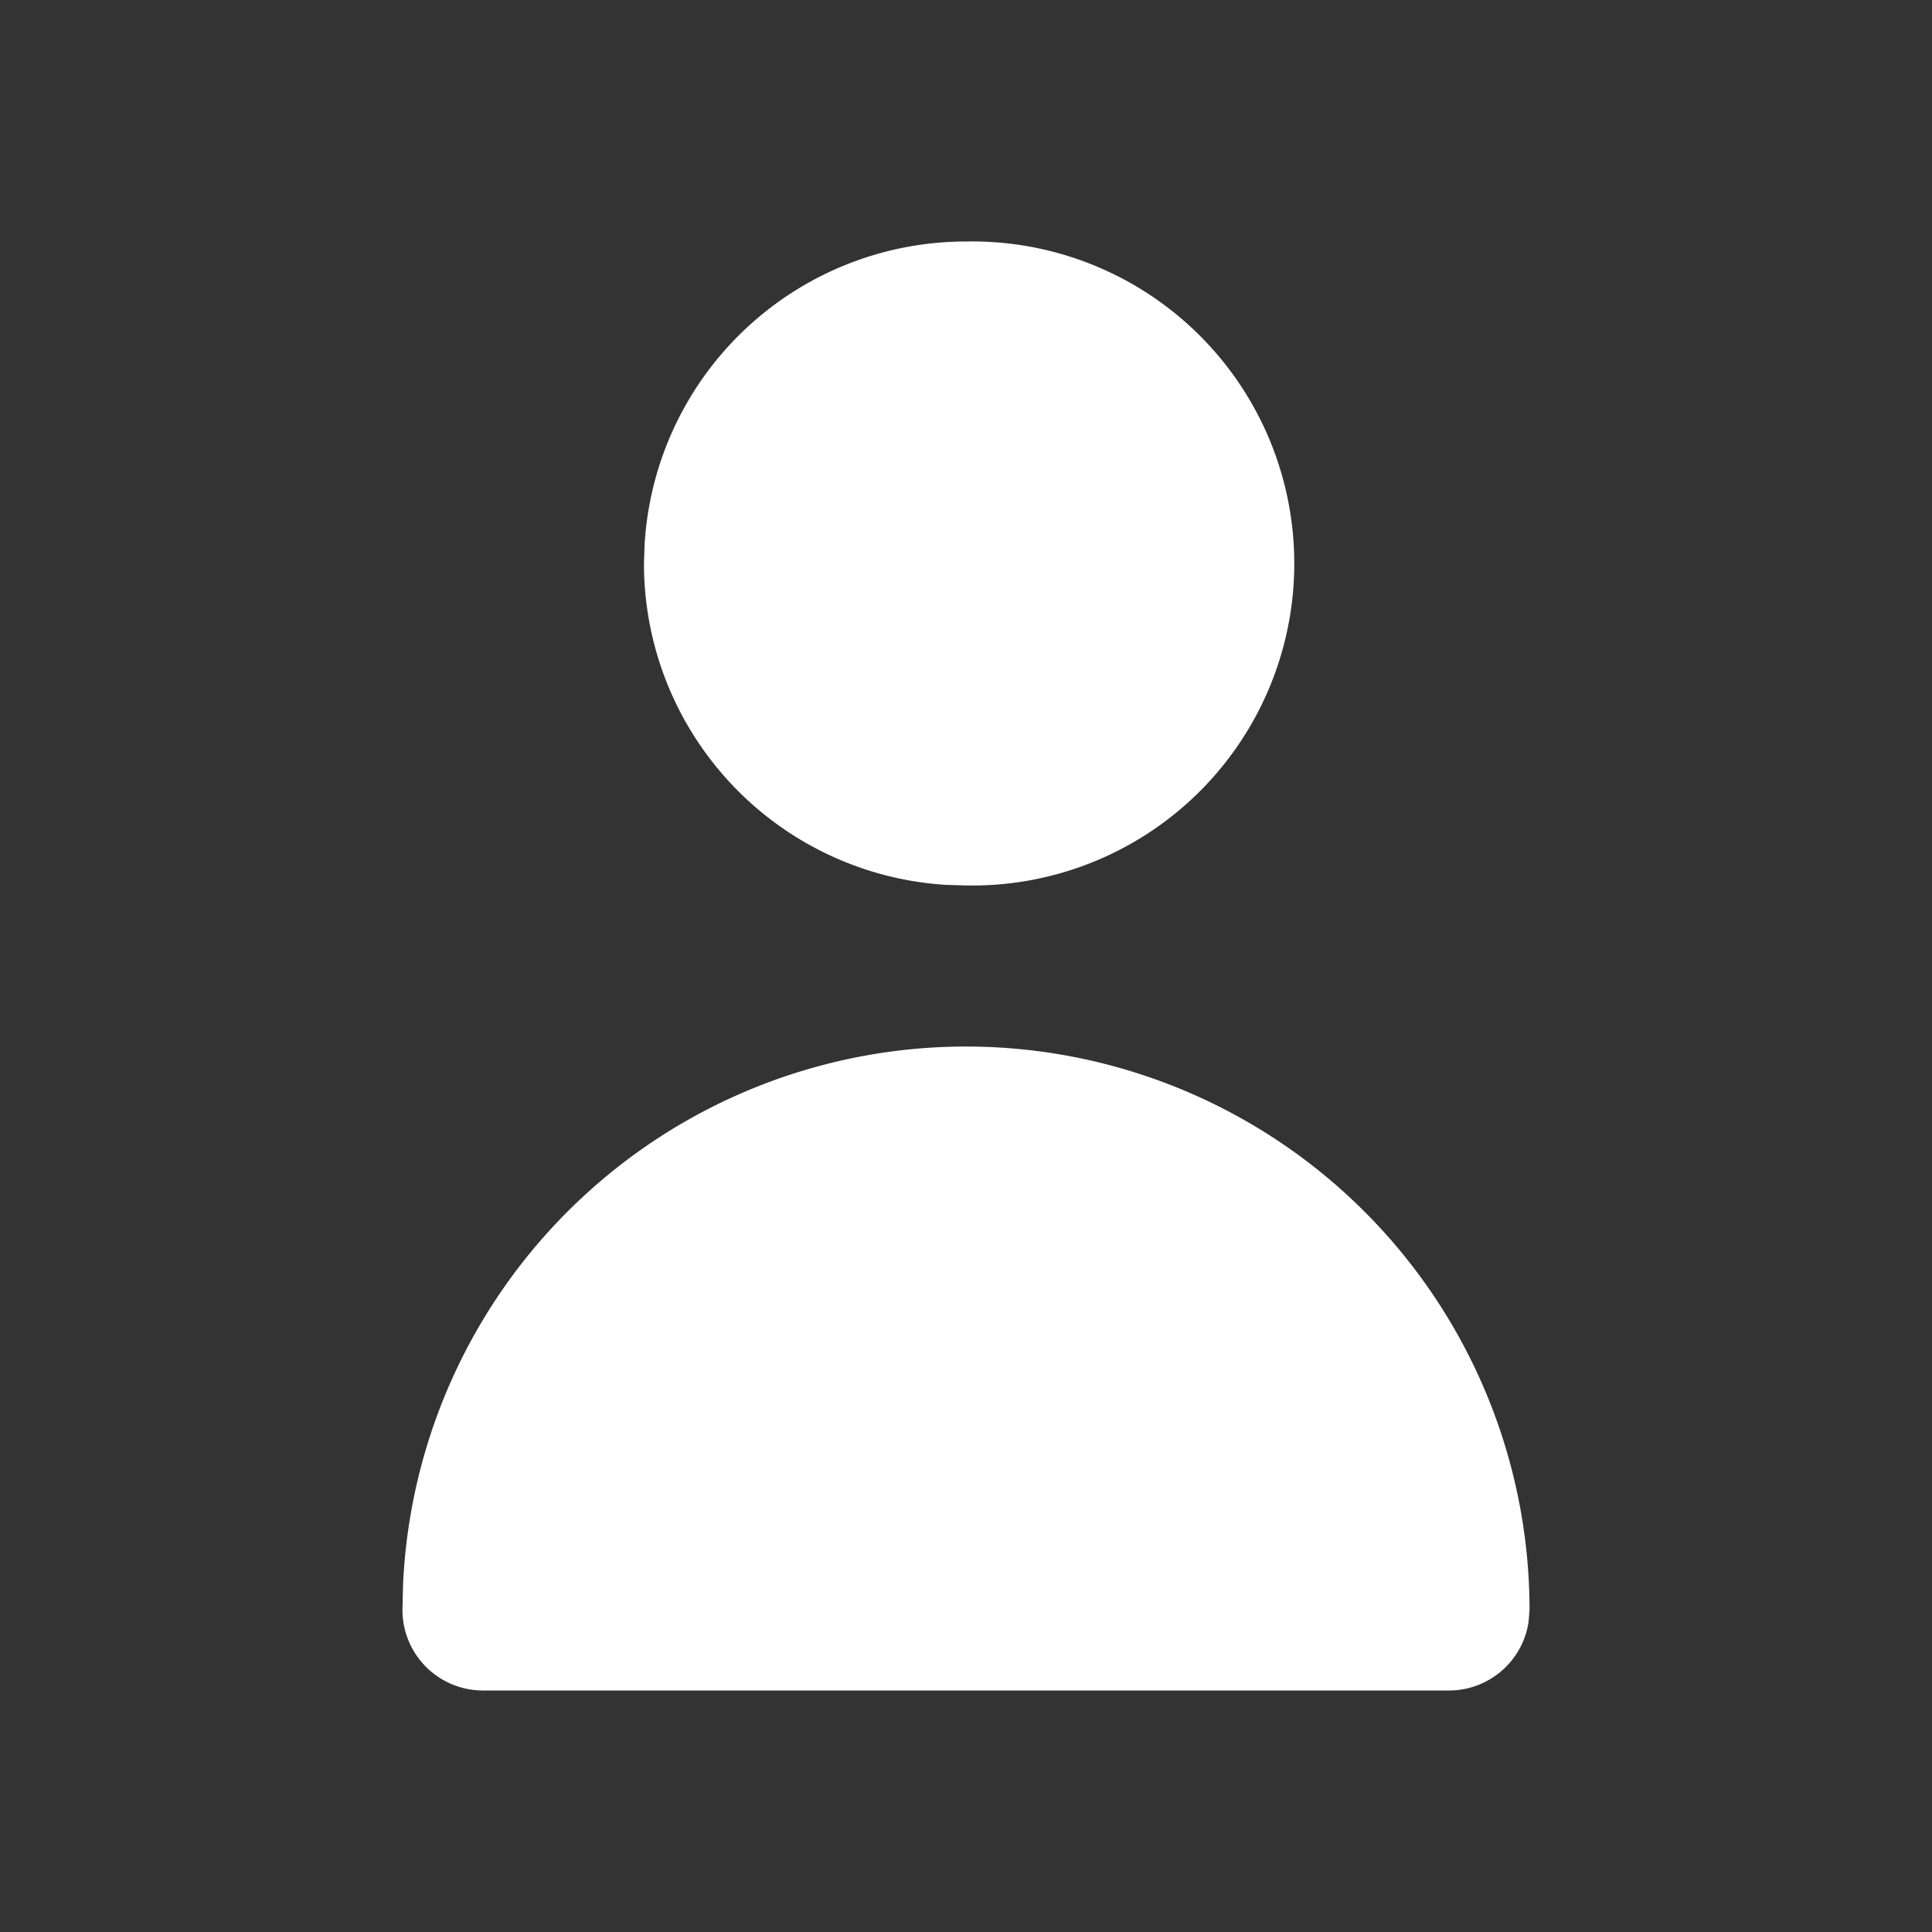 <svg width="16" height="16" xmlns="http://www.w3.org/2000/svg"><rect width="100%" height="100%" fill="#333333" stroke="none"/><path d="M8 8.667a4.667 4.667 0 014.667 4.666l-.008.099A.667.667 0 0112 14H4a.667.667 0 01-.667-.667l.005-.213A4.667 4.667 0 018 8.667zM8 2a2.667 2.667 0 110 5.333l-.169-.005a2.667 2.667 0 01-2.498-2.661l.006-.169A2.667 2.667 0 018 2z" fill="#FFF" fill-rule="evenodd"/></svg>